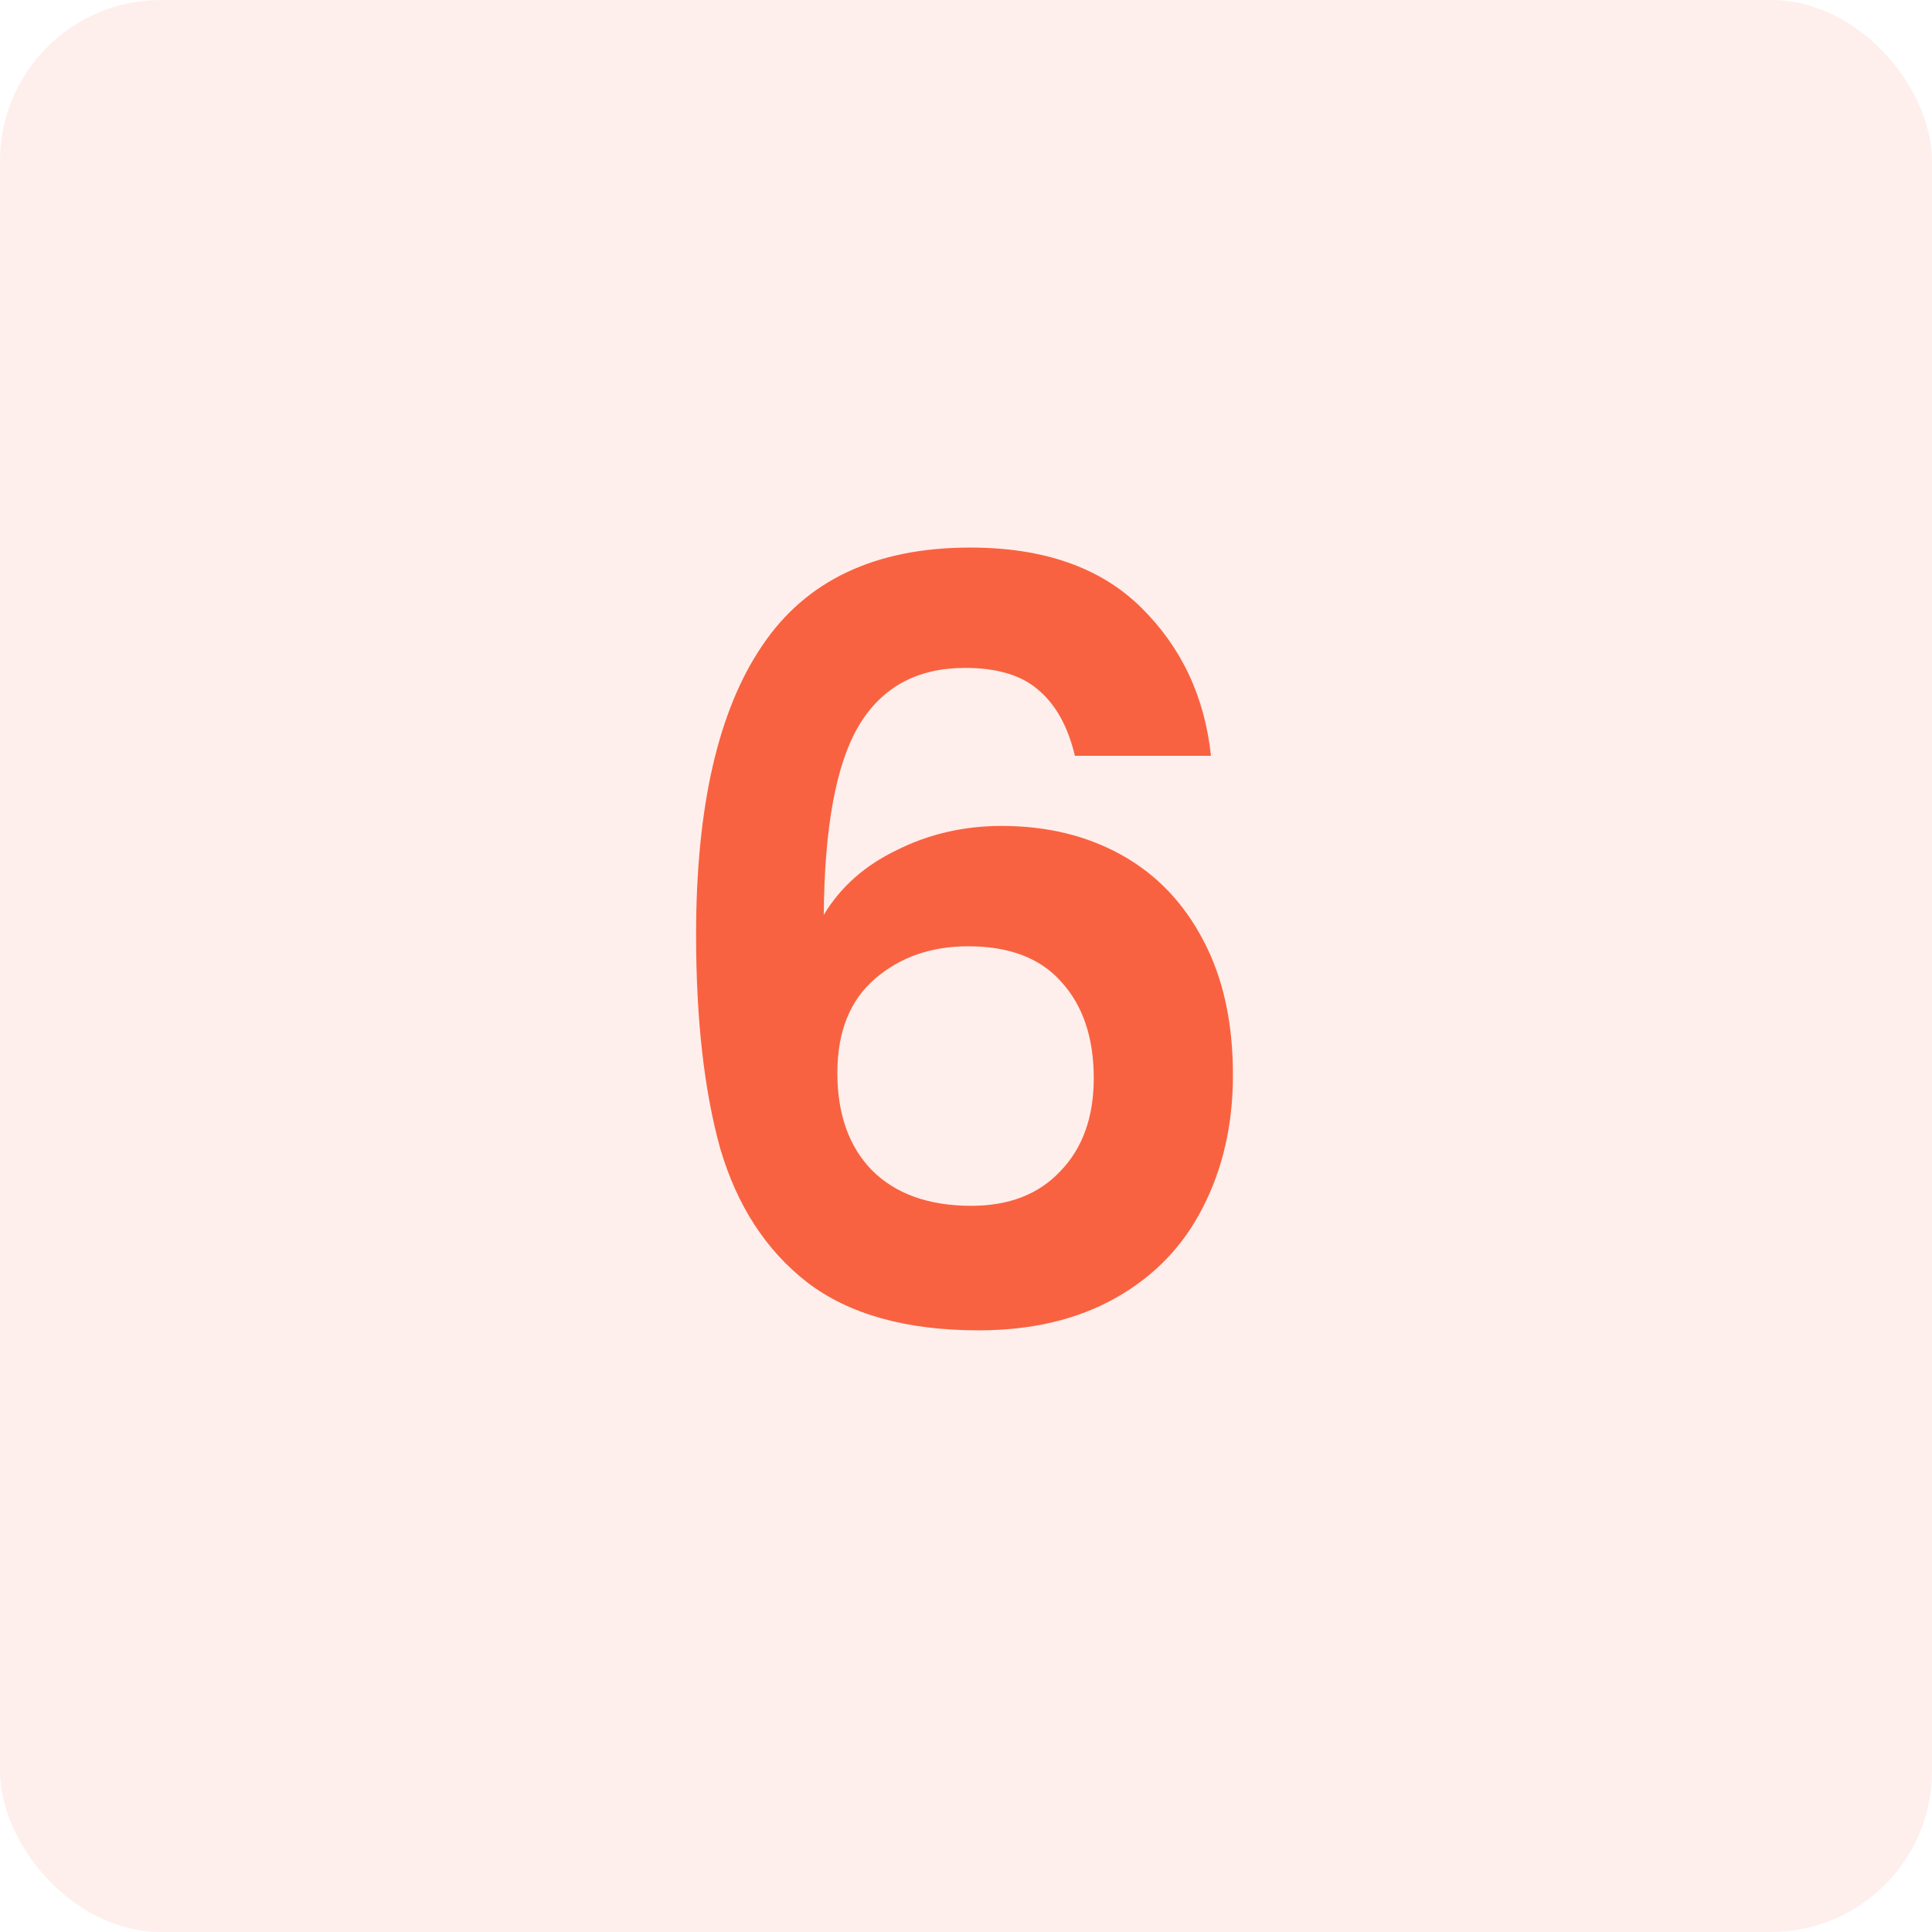 <svg width="48" height="48" viewBox="0 0 48 48" fill="none" xmlns="http://www.w3.org/2000/svg">
<rect width="48" height="48" rx="4" fill="#F96240" fill-opacity="0.1"/>
<path d="M26.706 18.778C26.533 18.05 26.229 17.504 25.796 17.14C25.38 16.776 24.773 16.594 23.976 16.594C22.78 16.594 21.896 17.079 21.324 18.05C20.769 19.003 20.483 20.563 20.466 22.73C20.882 22.037 21.489 21.499 22.286 21.118C23.083 20.719 23.95 20.52 24.886 20.52C26.013 20.52 27.009 20.763 27.876 21.248C28.743 21.733 29.419 22.444 29.904 23.38C30.389 24.299 30.632 25.408 30.632 26.708C30.632 27.939 30.381 29.039 29.878 30.01C29.393 30.963 28.673 31.709 27.72 32.246C26.767 32.783 25.631 33.052 24.314 33.052C22.511 33.052 21.09 32.653 20.05 31.856C19.027 31.059 18.308 29.949 17.892 28.528C17.493 27.089 17.294 25.321 17.294 23.224C17.294 20.052 17.84 17.66 18.932 16.048C20.024 14.419 21.749 13.604 24.106 13.604C25.926 13.604 27.339 14.098 28.344 15.086C29.349 16.074 29.93 17.305 30.086 18.778H26.706ZM24.054 23.51C23.135 23.51 22.364 23.779 21.74 24.316C21.116 24.853 20.804 25.633 20.804 26.656C20.804 27.679 21.09 28.485 21.662 29.074C22.251 29.663 23.075 29.958 24.132 29.958C25.068 29.958 25.805 29.672 26.342 29.1C26.897 28.528 27.174 27.757 27.174 26.786C27.174 25.781 26.905 24.983 26.368 24.394C25.848 23.805 25.077 23.51 24.054 23.51Z" fill="#F96240"/>
</svg>
